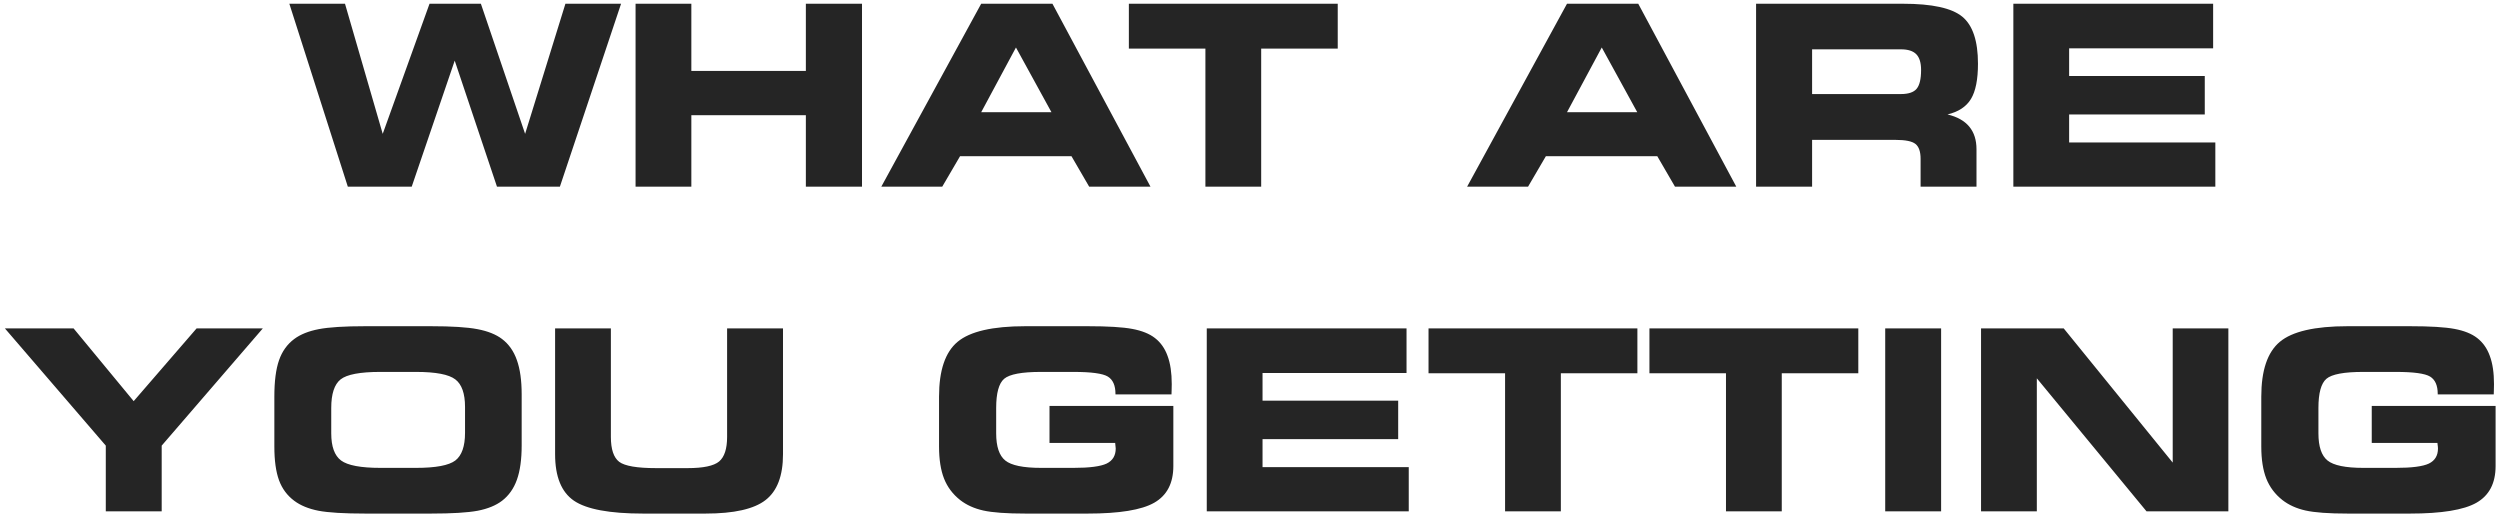 <?xml version="1.0" encoding="UTF-8"?> <svg xmlns="http://www.w3.org/2000/svg" width="308" height="64" viewBox="0 0 308 64" fill="none"> <path d="M50.723 23H42.852L35.647 0.461H42.504L47.151 16.491L52.918 0.461H59.245L64.694 16.491L69.659 0.461H76.516L68.978 23H61.228L56.021 7.47L50.723 23ZM85.174 23H78.302V0.461H85.174V8.741H99.282V0.461H106.199V23H99.282V14.19H85.174V23ZM120.882 13.827H129.54L125.166 5.85L120.882 13.827ZM116.083 23H108.576L120.882 0.461H129.661L141.74 23H134.187L132.007 19.246H118.278L116.083 23ZM155.378 23H148.506V5.986H139.076V0.461H164.809V5.986H155.378V23ZM193.054 13.827H201.712L197.337 5.85L193.054 13.827ZM188.255 23H180.748L193.054 0.461H201.833L213.912 23H206.359L204.179 19.246H190.45L188.255 23ZM234.195 6.077H223.251V11.587H234.195C235.114 11.587 235.754 11.375 236.118 10.951C236.491 10.517 236.678 9.74 236.678 8.62C236.678 7.732 236.481 7.086 236.087 6.683C235.694 6.279 235.063 6.077 234.195 6.077ZM234.453 0.461C238.025 0.461 240.457 0.991 241.749 2.051C243.04 3.11 243.686 5.043 243.686 7.848C243.686 9.796 243.398 11.244 242.823 12.192C242.248 13.141 241.284 13.777 239.932 14.1C241.123 14.382 242.016 14.882 242.611 15.598C243.207 16.315 243.504 17.243 243.504 18.383V23H236.617V19.564C236.617 18.676 236.405 18.065 235.981 17.732C235.568 17.399 234.745 17.233 233.514 17.233H223.251V23H216.349V0.461H234.453ZM272.658 5.956H254.917V9.362H271.628V14.1H254.917V17.551H272.93V23H248.045V0.461H272.658V5.956ZM19.92 63H13.033V54.902L0.605 40.461H9.067L16.469 49.422L24.219 40.461H32.377L19.92 54.902V63ZM45.017 63.273C42.383 63.273 40.455 63.156 39.234 62.924C38.013 62.682 37.019 62.273 36.252 61.698C35.385 61.052 34.759 60.21 34.376 59.17C33.992 58.121 33.8 56.733 33.8 55.008V48.862C33.8 46.975 33.992 45.482 34.376 44.382C34.759 43.282 35.385 42.409 36.252 41.763C37.009 41.198 38.013 40.794 39.265 40.552C40.526 40.31 42.433 40.189 44.986 40.189H53.084C55.648 40.189 57.56 40.31 58.821 40.552C60.093 40.794 61.102 41.198 61.849 41.763C62.686 42.399 63.297 43.267 63.68 44.367C64.074 45.467 64.27 46.874 64.27 48.59V54.872C64.27 56.607 64.074 58.02 63.68 59.11C63.297 60.19 62.686 61.052 61.849 61.698C61.092 62.273 60.093 62.682 58.852 62.924C57.61 63.156 55.688 63.273 53.084 63.273H45.017ZM46.878 57.642H51.253C53.685 57.642 55.3 57.339 56.097 56.733C56.894 56.118 57.292 54.983 57.292 53.328V50.134C57.292 48.479 56.894 47.349 56.097 46.743C55.3 46.128 53.685 45.82 51.253 45.82H46.848C44.366 45.82 42.736 46.128 41.959 46.743C41.192 47.359 40.809 48.529 40.809 50.255V53.388C40.809 55.013 41.212 56.128 42.02 56.733C42.837 57.339 44.456 57.642 46.878 57.642ZM68.388 40.461H75.26V53.827C75.26 55.351 75.603 56.375 76.289 56.9C76.985 57.415 78.494 57.672 80.815 57.672H84.72C86.648 57.672 87.939 57.399 88.595 56.855C89.251 56.3 89.579 55.29 89.579 53.827V40.461H96.466V55.961C96.466 58.615 95.75 60.497 94.317 61.607C92.894 62.717 90.427 63.273 86.915 63.273H79.226C75.098 63.273 72.258 62.743 70.704 61.683C69.16 60.623 68.388 58.716 68.388 55.961V40.461ZM137.426 48.59V48.529C137.426 47.49 137.113 46.779 136.488 46.395C135.862 46.012 134.449 45.82 132.25 45.82H128.238C125.887 45.82 124.378 46.102 123.712 46.667C123.056 47.233 122.729 48.428 122.729 50.255V53.388C122.729 55.013 123.102 56.128 123.849 56.733C124.595 57.339 126.069 57.642 128.269 57.642H132.25C134.227 57.642 135.59 57.465 136.336 57.112C137.083 56.748 137.457 56.128 137.457 55.25C137.457 55.129 137.436 54.927 137.396 54.645C137.396 54.614 137.396 54.589 137.396 54.569H129.298V50.013H144.556V57.415C144.556 59.534 143.769 61.042 142.194 61.94C140.63 62.828 137.901 63.273 134.005 63.273H126.346C123.995 63.273 122.259 63.146 121.139 62.894C120.019 62.642 119.07 62.213 118.293 61.607C117.385 60.891 116.724 60.013 116.311 58.974C115.897 57.924 115.69 56.602 115.69 55.008V48.862C115.69 45.633 116.452 43.383 117.976 42.111C119.509 40.83 122.29 40.189 126.316 40.189H134.005C136.488 40.189 138.319 40.3 139.5 40.522C140.681 40.744 141.609 41.117 142.285 41.642C142.992 42.187 143.511 42.924 143.844 43.852C144.187 44.77 144.359 45.926 144.359 47.318C144.359 47.651 144.354 47.909 144.344 48.09C144.344 48.272 144.339 48.438 144.329 48.59H137.426ZM173.285 45.956H155.545V49.362H172.256V54.1H155.545V57.551H173.558V63H148.673V40.461H173.285V45.956ZM192.297 63H185.425V45.986H175.995V40.461H201.727V45.986H192.297V63ZM219.513 63H212.641V45.986H203.21V40.461H228.943V45.986H219.513V63ZM239.145 63H232.258V40.461H239.145V63ZM274.535 63H264.454L250.937 46.607V63H244.064V40.461H254.251L267.678 56.991V40.461H274.535V63ZM300.328 48.59V48.529C300.328 47.49 300.015 46.779 299.389 46.395C298.764 46.012 297.351 45.82 295.151 45.82H291.14C288.788 45.82 287.28 46.102 286.614 46.667C285.958 47.233 285.63 48.428 285.63 50.255V53.388C285.63 55.013 286.003 56.128 286.75 56.733C287.497 57.339 288.97 57.642 291.17 57.642H295.151C297.129 57.642 298.491 57.465 299.238 57.112C299.985 56.748 300.358 56.128 300.358 55.25C300.358 55.129 300.338 54.927 300.297 54.645C300.297 54.614 300.297 54.589 300.297 54.569H292.199V50.013H307.457V57.415C307.457 59.534 306.67 61.042 305.096 61.94C303.532 62.828 300.802 63.273 296.907 63.273H289.248C286.896 63.273 285.161 63.146 284.041 62.894C282.92 62.642 281.972 62.213 281.195 61.607C280.287 60.891 279.626 60.013 279.212 58.974C278.798 57.924 278.591 56.602 278.591 55.008V48.862C278.591 45.633 279.353 43.383 280.877 42.111C282.411 40.83 285.191 40.189 289.217 40.189H296.907C299.389 40.189 301.221 40.3 302.401 40.522C303.582 40.744 304.51 41.117 305.187 41.642C305.893 42.187 306.413 42.924 306.746 43.852C307.089 44.77 307.26 45.926 307.26 47.318C307.26 47.651 307.255 47.909 307.245 48.09C307.245 48.272 307.24 48.438 307.23 48.59H300.328Z" fill="#252525"></path> </svg> 